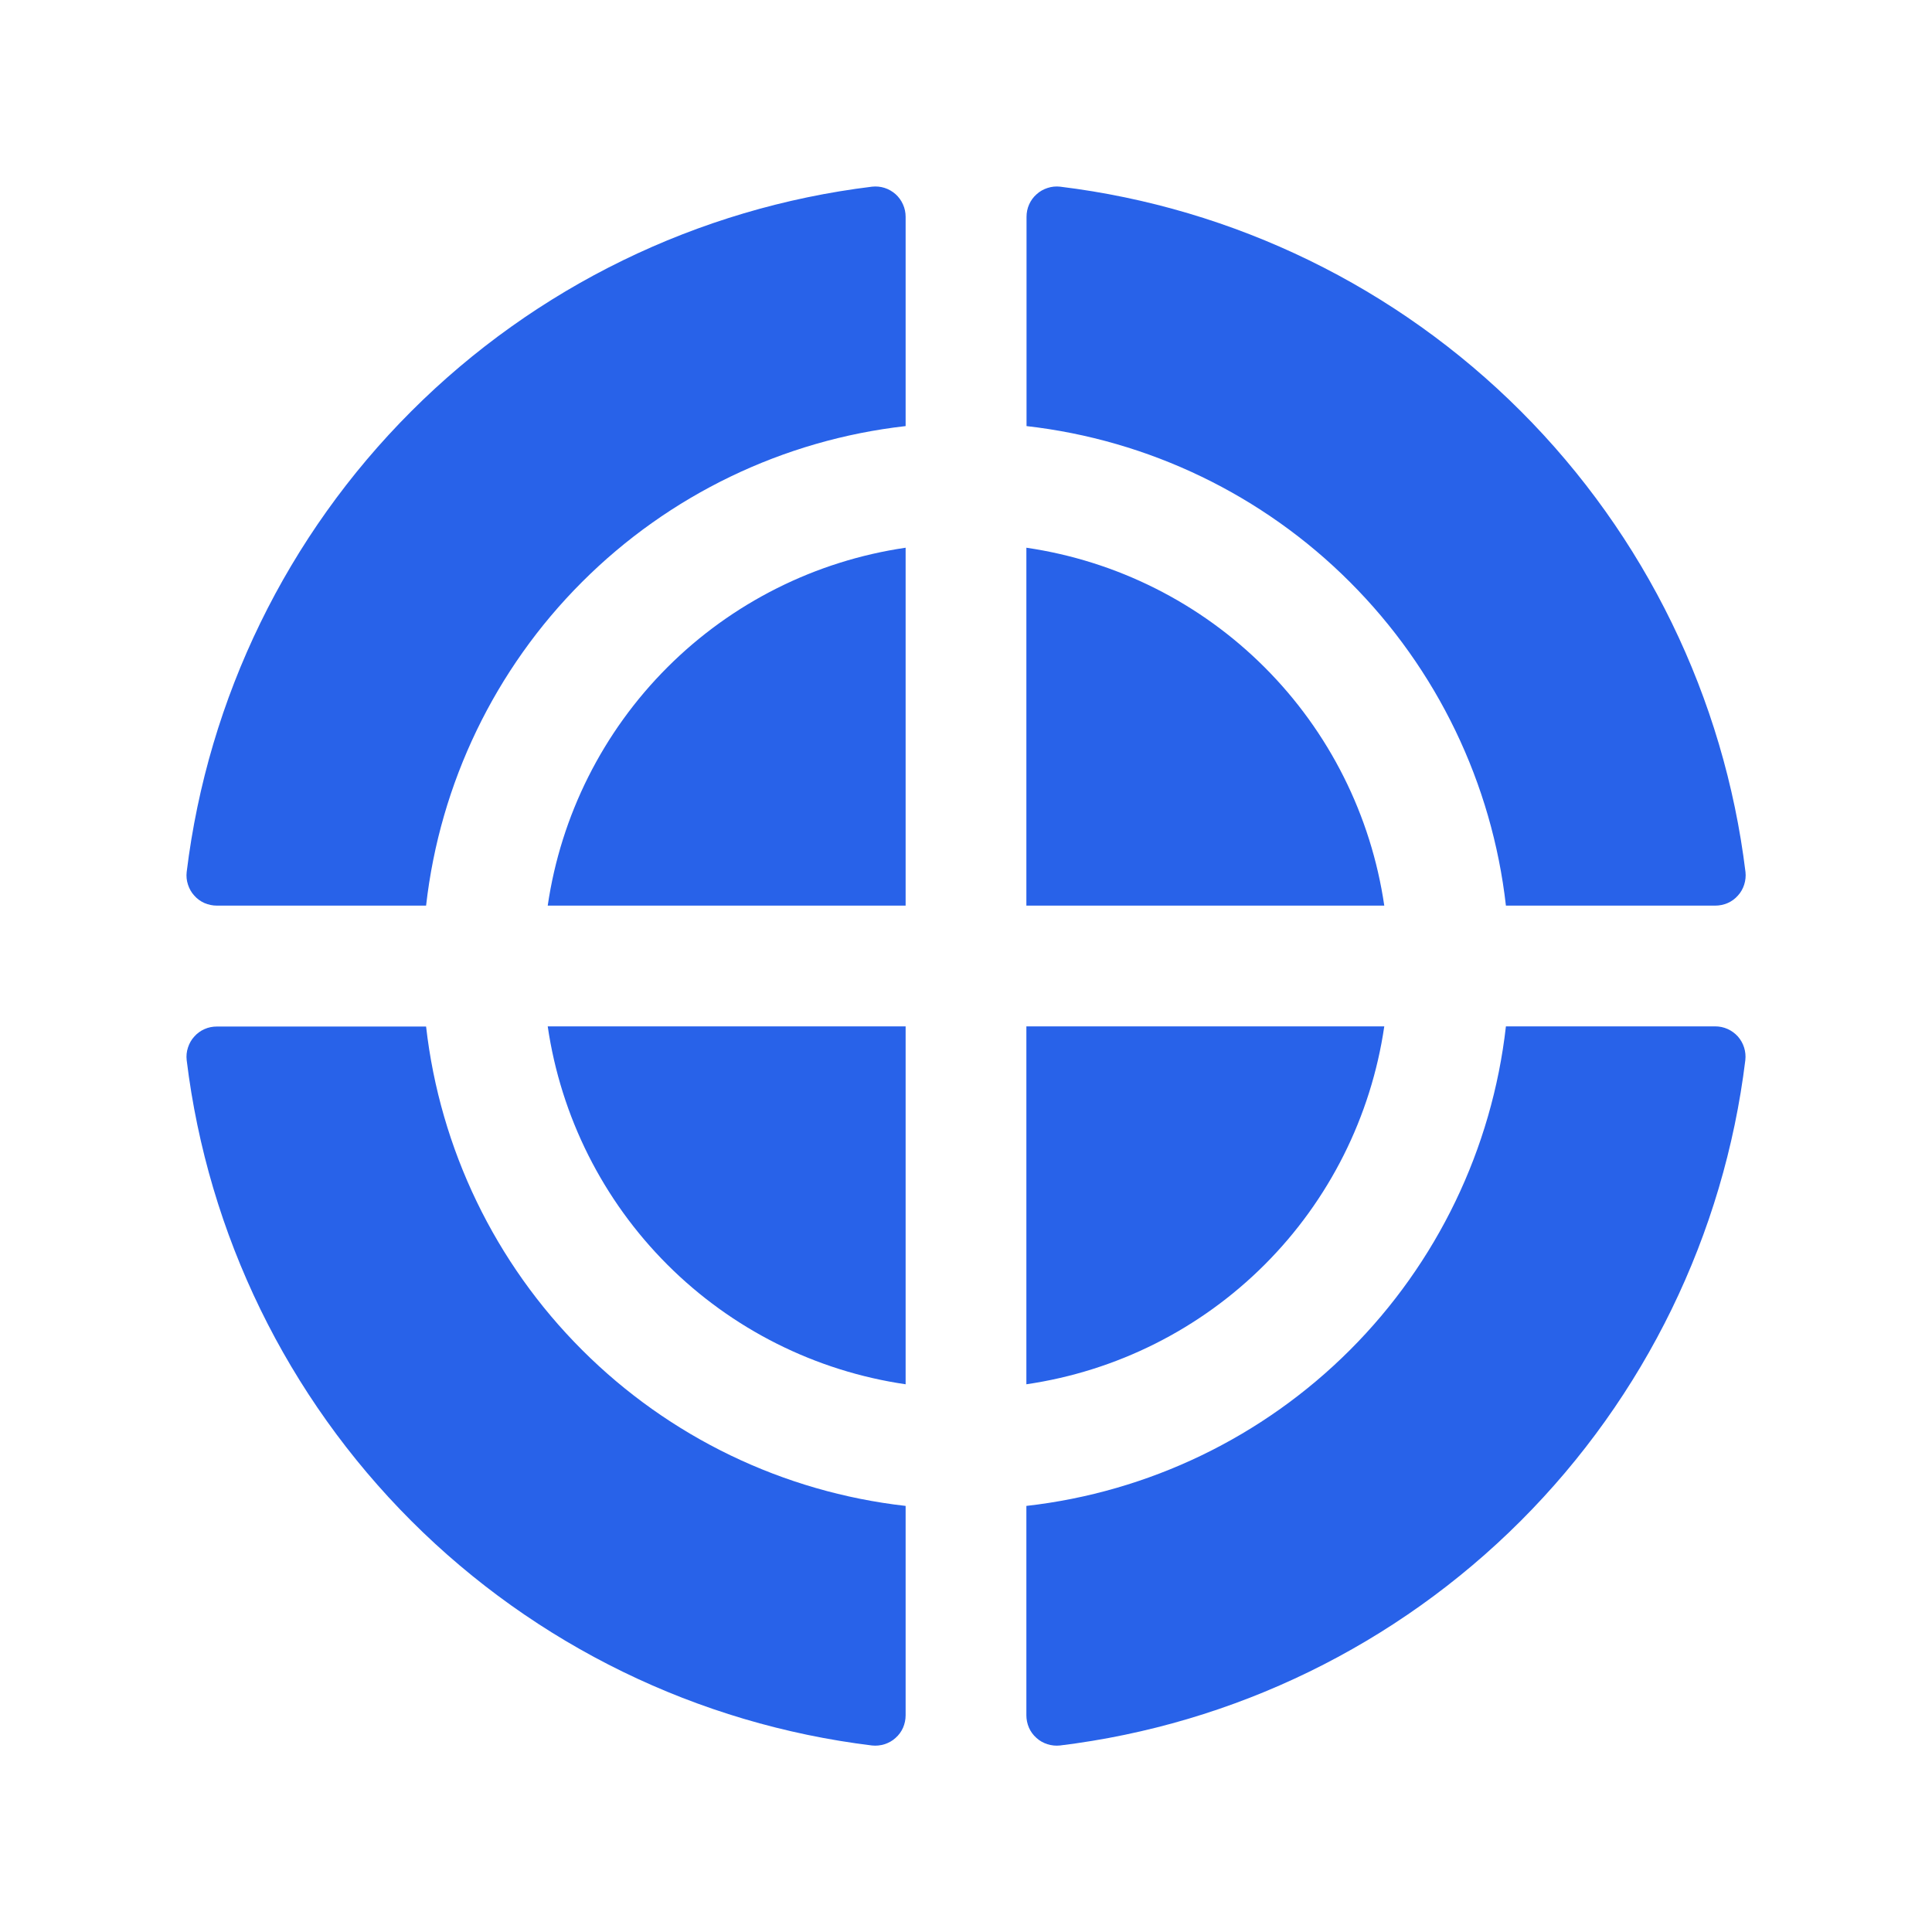 <svg width="24" height="24" viewBox="0 0 24 24" fill="none" xmlns="http://www.w3.org/2000/svg">
<path d="M11.25 18.707V21.308C11.25 21.361 11.239 21.413 11.218 21.462C11.197 21.51 11.165 21.554 11.125 21.589C11.086 21.625 11.039 21.651 10.989 21.667C10.938 21.683 10.885 21.689 10.832 21.683C8.666 21.418 6.652 20.436 5.109 18.893C3.566 17.35 2.584 15.336 2.319 13.17C2.313 13.117 2.318 13.064 2.335 13.013C2.351 12.963 2.377 12.916 2.413 12.877C2.448 12.837 2.492 12.805 2.54 12.784C2.589 12.762 2.641 12.752 2.694 12.752H5.293C5.466 14.272 6.149 15.689 7.231 16.77C8.313 17.852 9.73 18.535 11.25 18.707ZM17.196 12.75H12.75V17.196C13.871 17.032 14.909 16.511 15.71 15.71C16.511 14.909 17.032 13.871 17.196 12.75ZM12.75 6.804V11.25H17.196C17.032 10.129 16.511 9.091 15.71 8.29C14.909 7.489 13.871 6.968 12.75 6.804ZM21.308 12.75H18.707C18.535 14.271 17.852 15.688 16.77 16.77C15.688 17.852 14.271 18.535 12.75 18.707V21.308C12.75 21.361 12.761 21.413 12.782 21.462C12.803 21.51 12.835 21.554 12.875 21.589C12.914 21.625 12.961 21.651 13.011 21.667C13.062 21.683 13.115 21.689 13.168 21.683C15.334 21.418 17.348 20.436 18.891 18.893C20.434 17.35 21.416 15.336 21.681 13.17C21.687 13.117 21.682 13.064 21.666 13.013C21.65 12.962 21.624 12.916 21.589 12.876C21.553 12.836 21.51 12.805 21.462 12.783C21.413 12.761 21.361 12.75 21.308 12.75ZM18.707 11.25H21.308C21.361 11.25 21.413 11.239 21.462 11.218C21.51 11.197 21.554 11.165 21.589 11.125C21.625 11.086 21.651 11.039 21.667 10.989C21.683 10.938 21.689 10.885 21.683 10.832C21.418 8.666 20.436 6.652 18.893 5.109C17.35 3.566 15.336 2.584 13.17 2.319C13.117 2.313 13.064 2.318 13.013 2.335C12.963 2.351 12.916 2.377 12.877 2.413C12.837 2.448 12.805 2.492 12.784 2.54C12.762 2.589 12.752 2.641 12.752 2.694V5.293C14.272 5.466 15.689 6.149 16.77 7.231C17.852 8.313 18.535 9.73 18.707 11.25ZM10.832 2.319C8.666 2.584 6.652 3.566 5.109 5.109C3.566 6.652 2.584 8.666 2.319 10.832C2.313 10.885 2.318 10.938 2.335 10.989C2.351 11.039 2.377 11.086 2.413 11.125C2.448 11.165 2.492 11.197 2.54 11.218C2.589 11.239 2.641 11.25 2.694 11.25H5.293C5.465 9.729 6.148 8.312 7.23 7.23C8.312 6.148 9.729 5.465 11.25 5.293V2.693C11.25 2.64 11.239 2.587 11.217 2.539C11.196 2.491 11.164 2.447 11.125 2.412C11.085 2.377 11.039 2.35 10.988 2.334C10.938 2.318 10.884 2.313 10.832 2.319ZM6.804 11.25H11.25V6.804C10.129 6.968 9.091 7.489 8.29 8.29C7.489 9.091 6.968 10.129 6.804 11.25ZM11.25 17.196V12.75H6.804C6.968 13.871 7.489 14.909 8.29 15.71C9.091 16.511 10.129 17.032 11.25 17.196Z" fill="#2862E9"/>
</svg>

